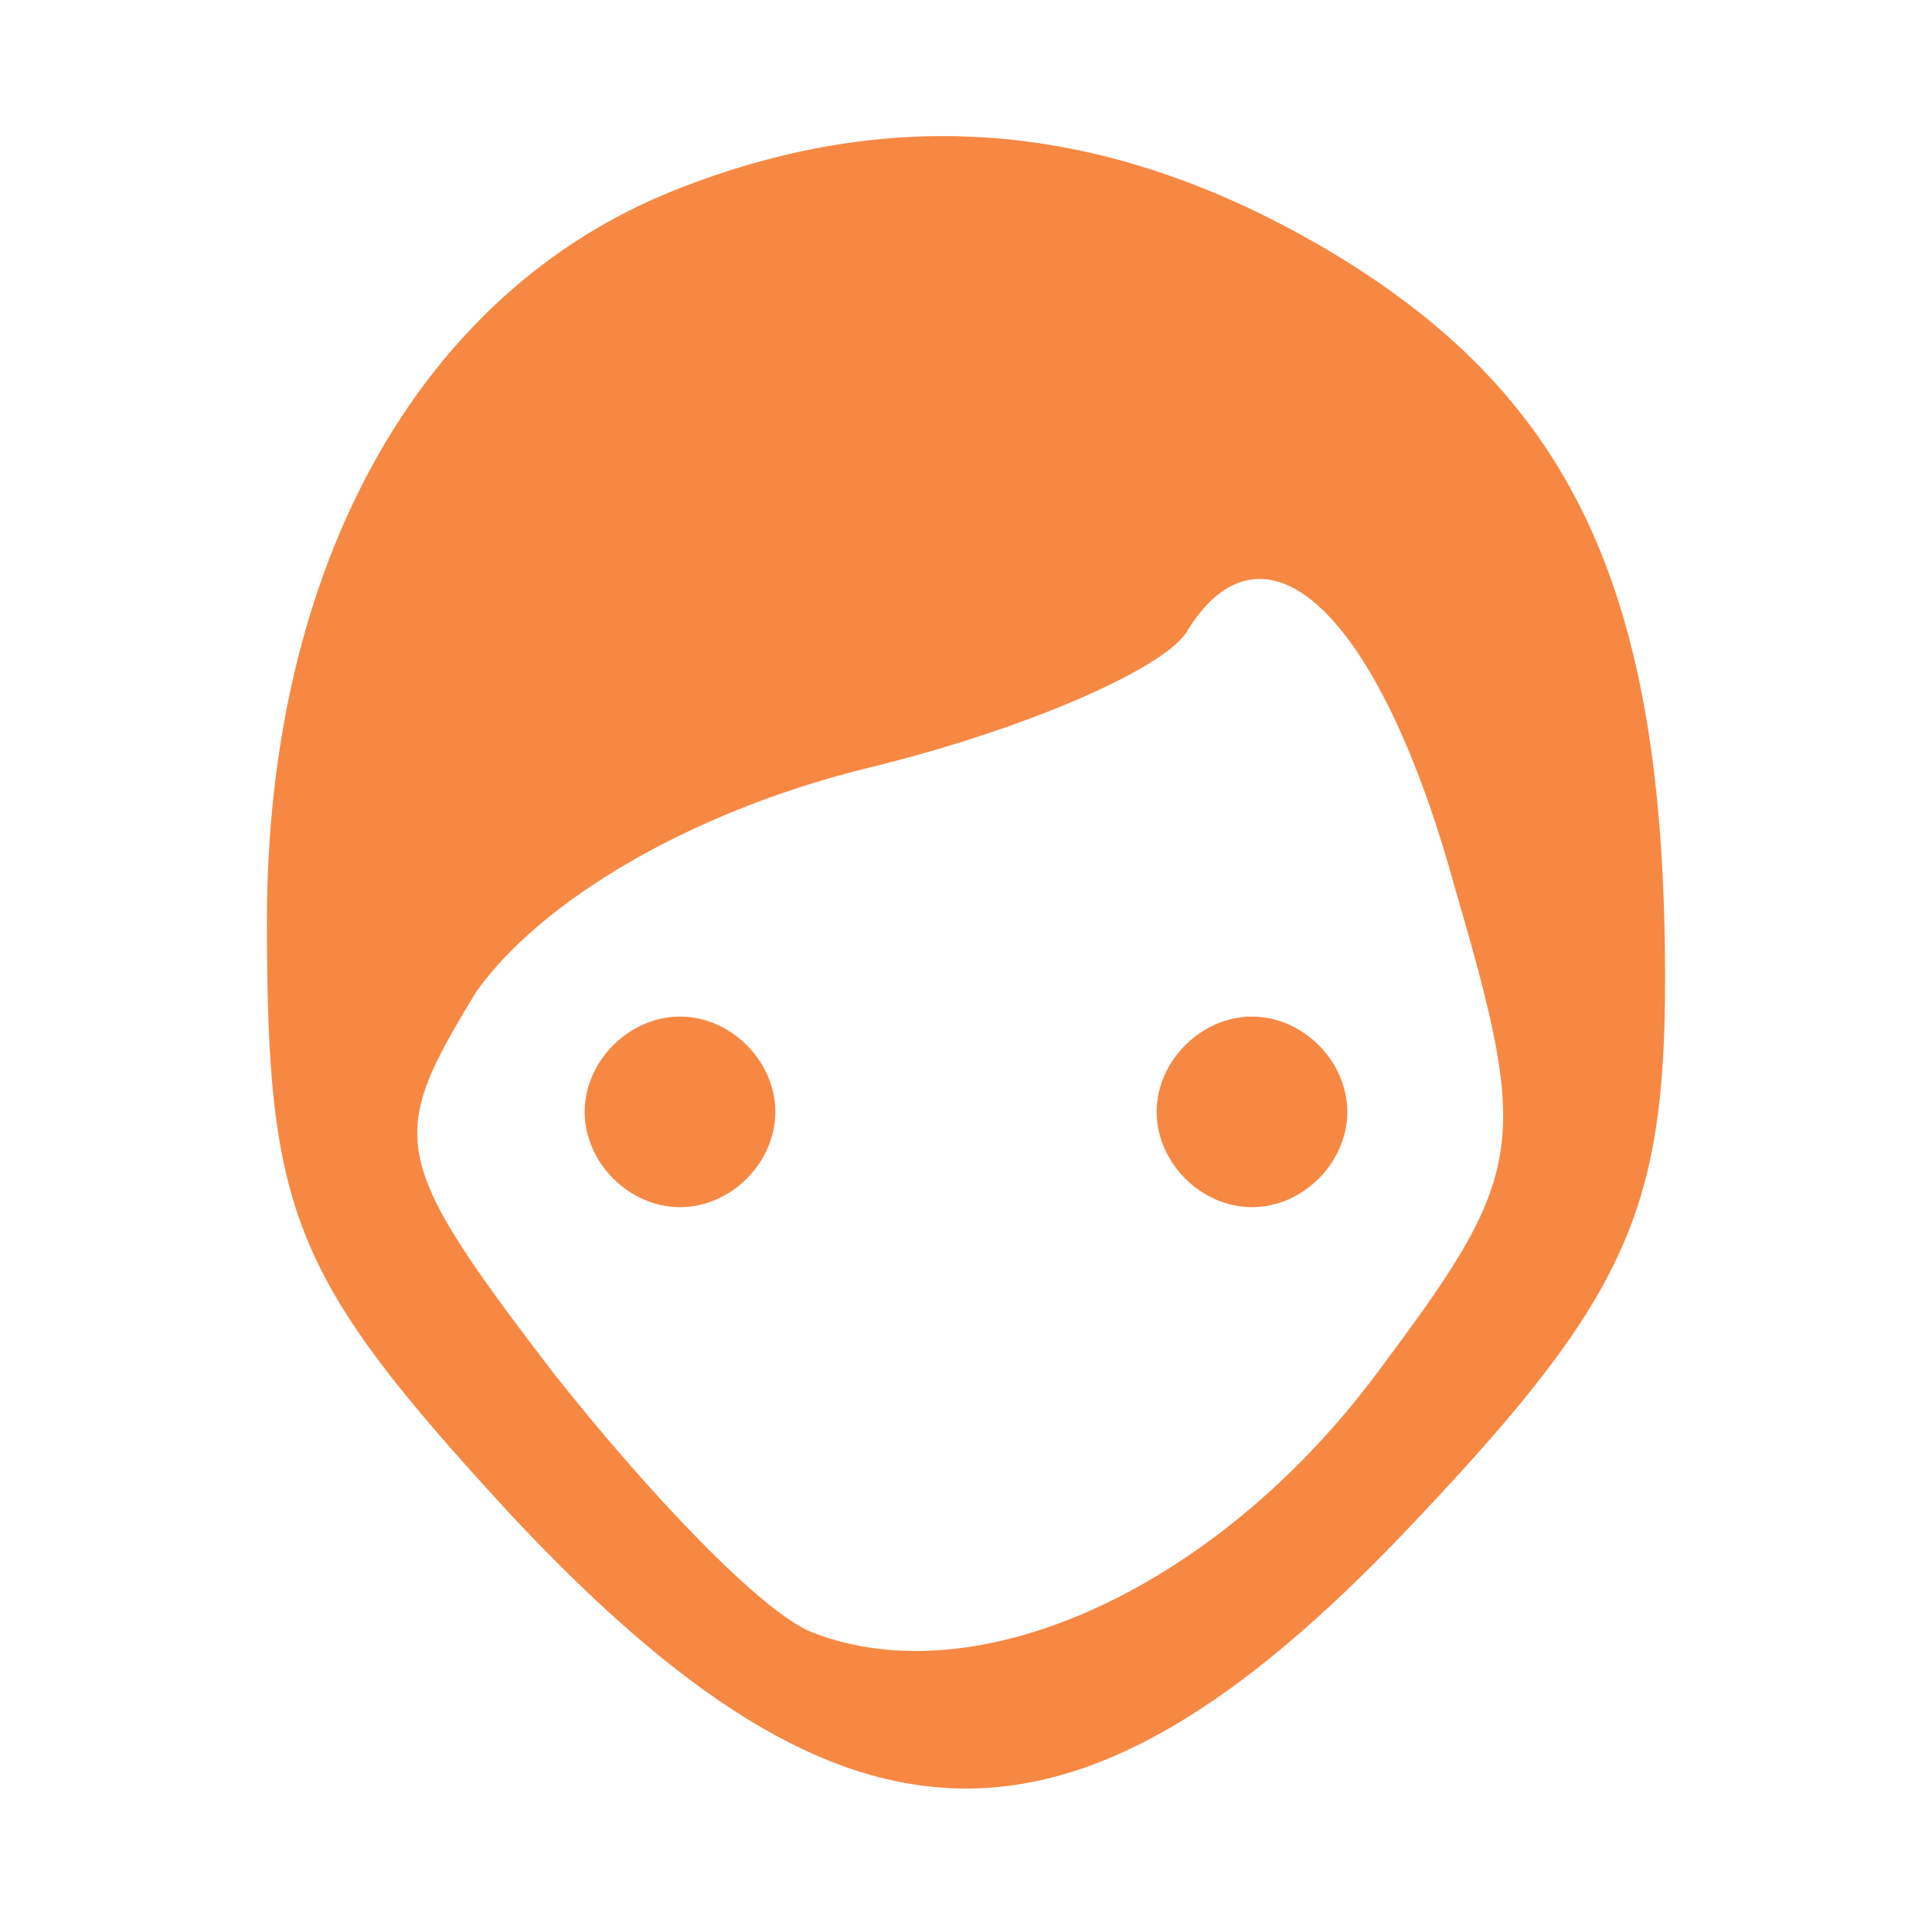 <svg width="76" height="75" viewBox="0 0 76 75" fill="none" xmlns="http://www.w3.org/2000/svg">
<path d="M26.5 7.5C16.5 11.5 10.5 22.25 10.5 36.25C10.5 47.75 11.5 50.25 20 59.5C33.5 74 42.5 74 56 59.5C64 51 65.5 47.5 65.5 38.5C65.5 23.5 62 15.75 52.5 10C43.75 4.75 35.25 4 26.5 7.5ZM57.25 35C60.25 45.25 60 46.25 54 54.25C47.75 62.5 38.5 66.75 32 64.25C30 63.5 25.5 58.75 21.75 54C15.25 45.5 15.25 44.75 18.75 39C21.25 35.5 27 32 34 30.25C40.25 28.75 46 26.25 46.75 24.75C49.75 20 54.25 24 57.25 35Z" fill="#F68844"/>
<path d="M23 43.75C23 45.75 24.75 47.5 26.75 47.5C28.75 47.5 30.5 45.75 30.5 43.75C30.5 41.75 28.75 40 26.75 40C24.75 40 23 41.75 23 43.75Z" fill="#F68844"/>
<path d="M45.5 43.75C45.5 45.75 47.25 47.5 49.25 47.5C51.25 47.5 53 45.75 53 43.75C53 41.75 51.25 40 49.25 40C47.25 40 45.5 41.75 45.5 43.75Z" fill="#F68844"/>
</svg>
